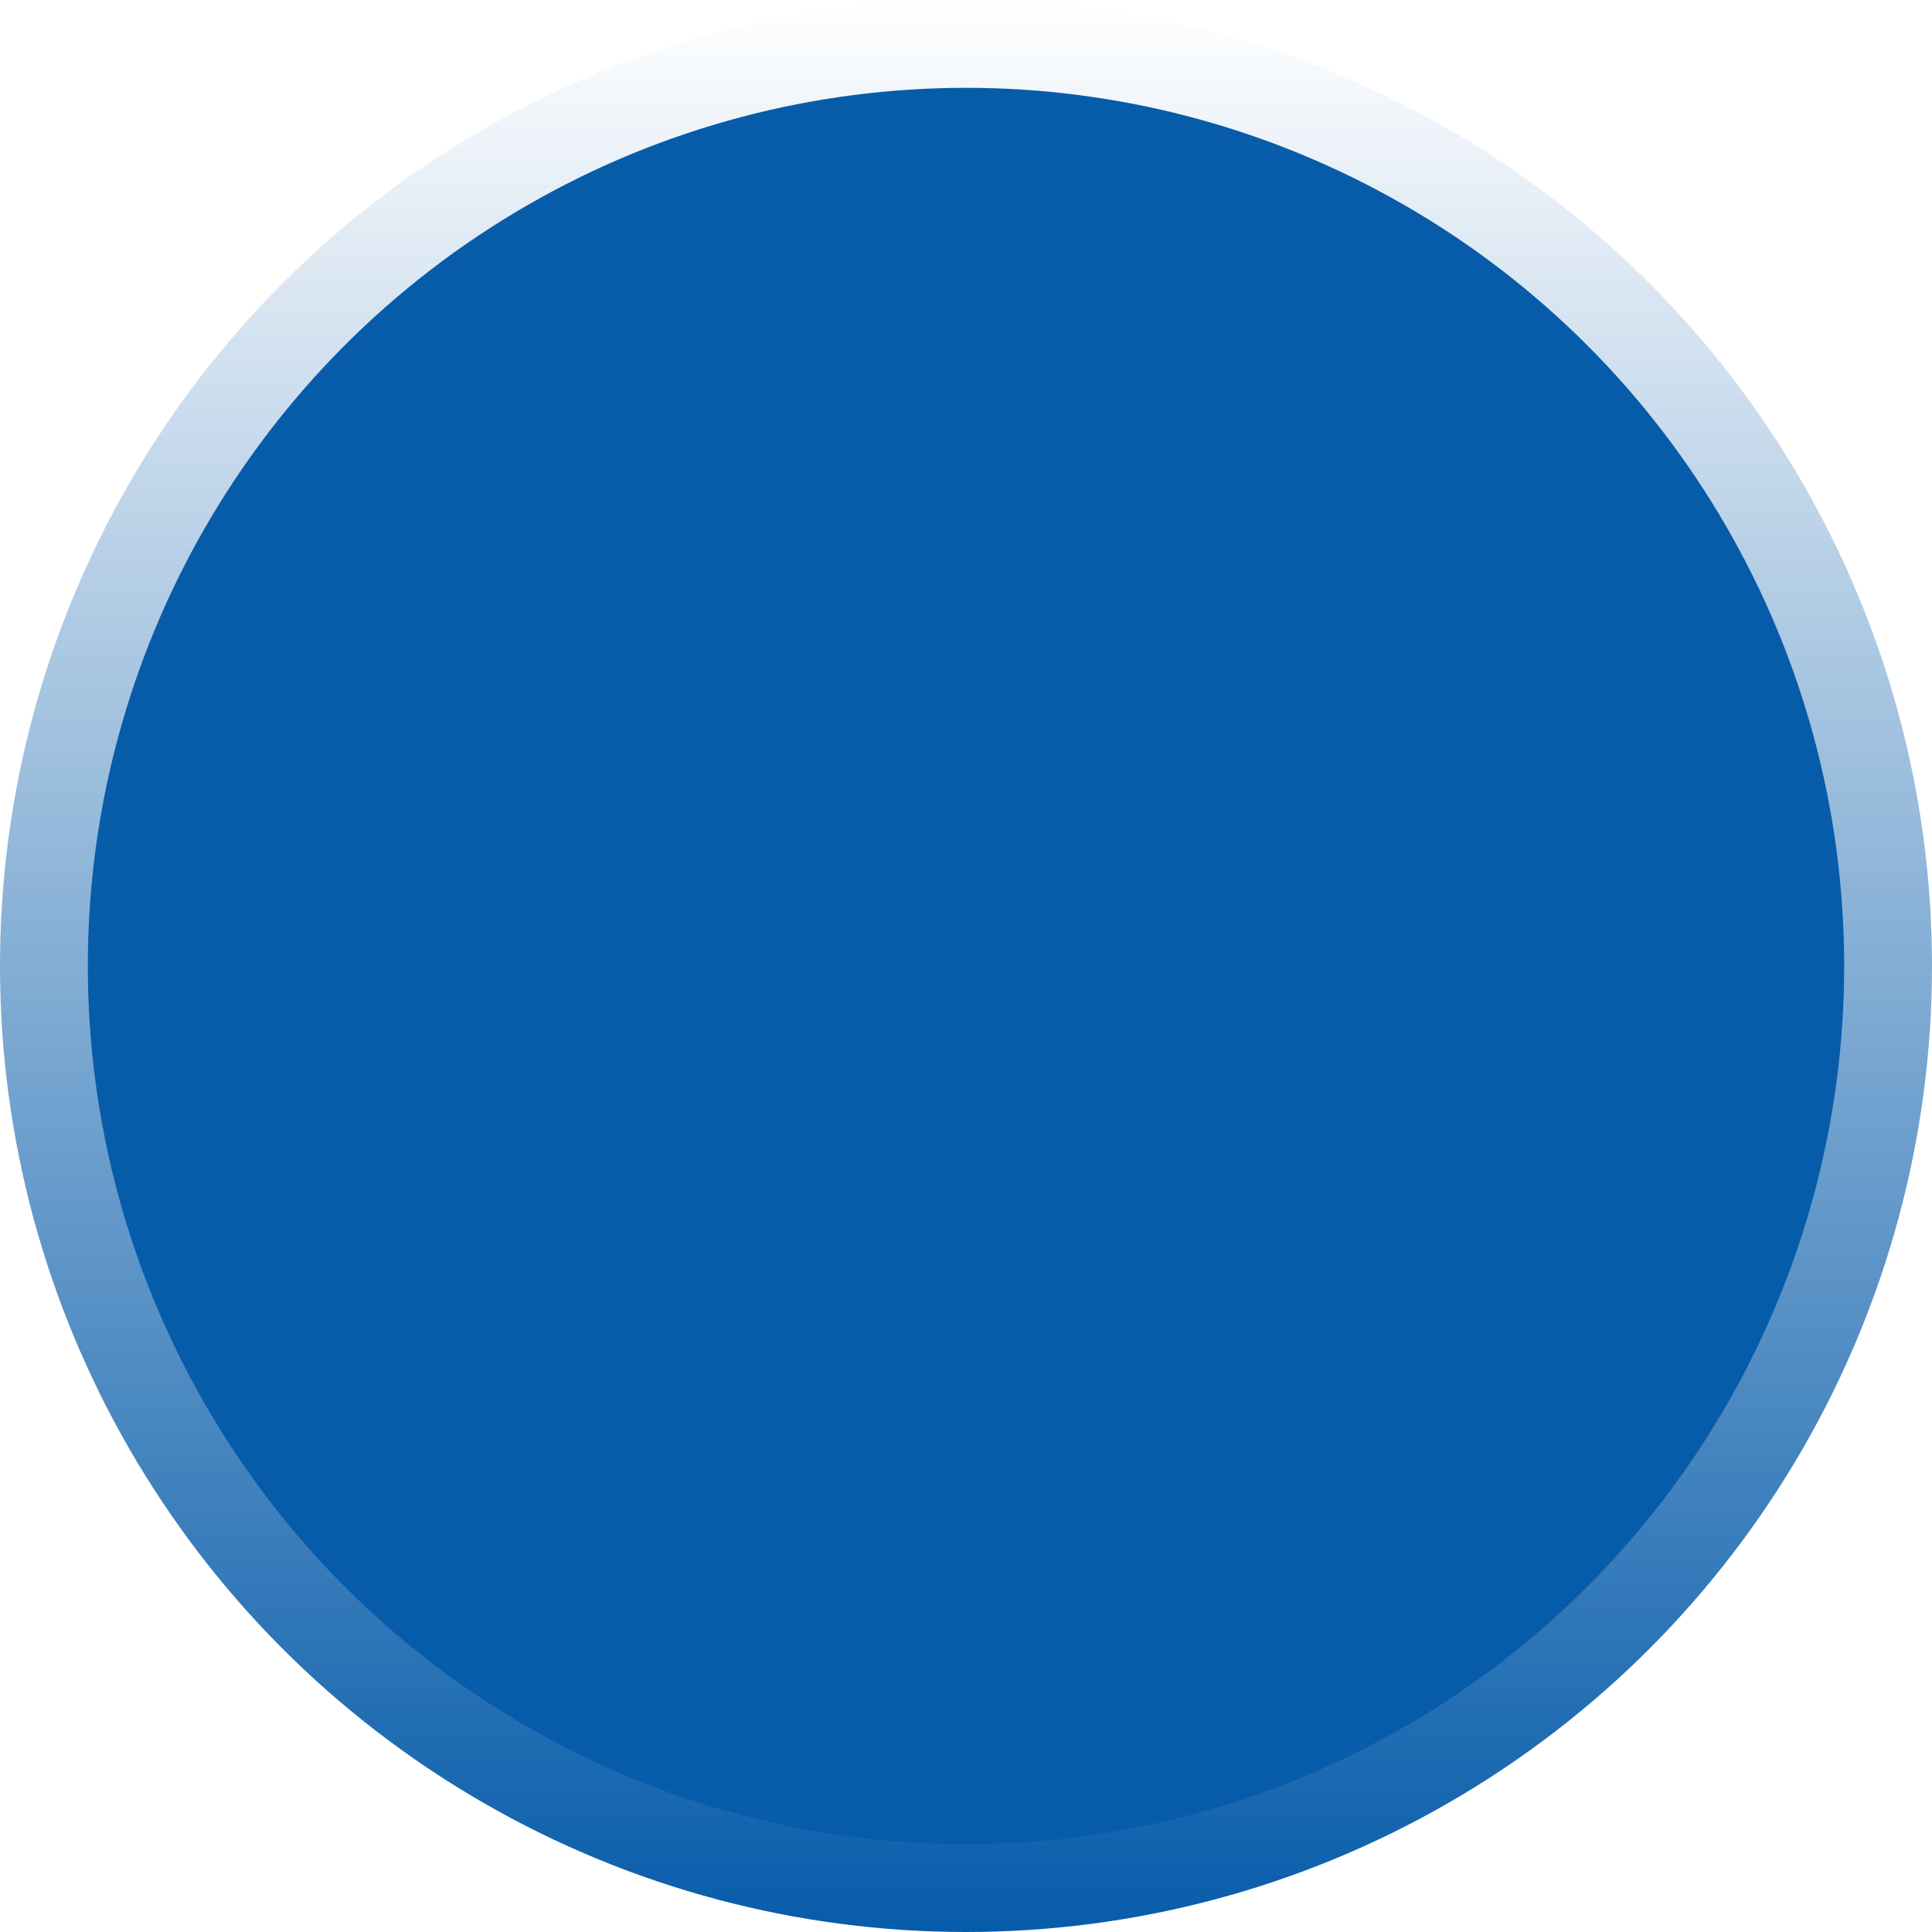 <svg width="352" height="352" viewBox="0 0 352 352" fill="none" xmlns="http://www.w3.org/2000/svg">
<circle cx="176" cy="176" r="160" fill="#075CAA"/>
<circle cx="176" cy="176" r="176" transform="rotate(-180 176 176)" fill="url(#paint0_linear_1_4)"/>
<defs>
<linearGradient id="paint0_linear_1_4" x1="176" y1="0" x2="176" y2="352" gradientUnits="userSpaceOnUse">
<stop stop-color="#075CAA"/>
<stop offset="1" stop-color="#075CAA" stop-opacity="0"/>
</linearGradient>
</defs>
</svg>
